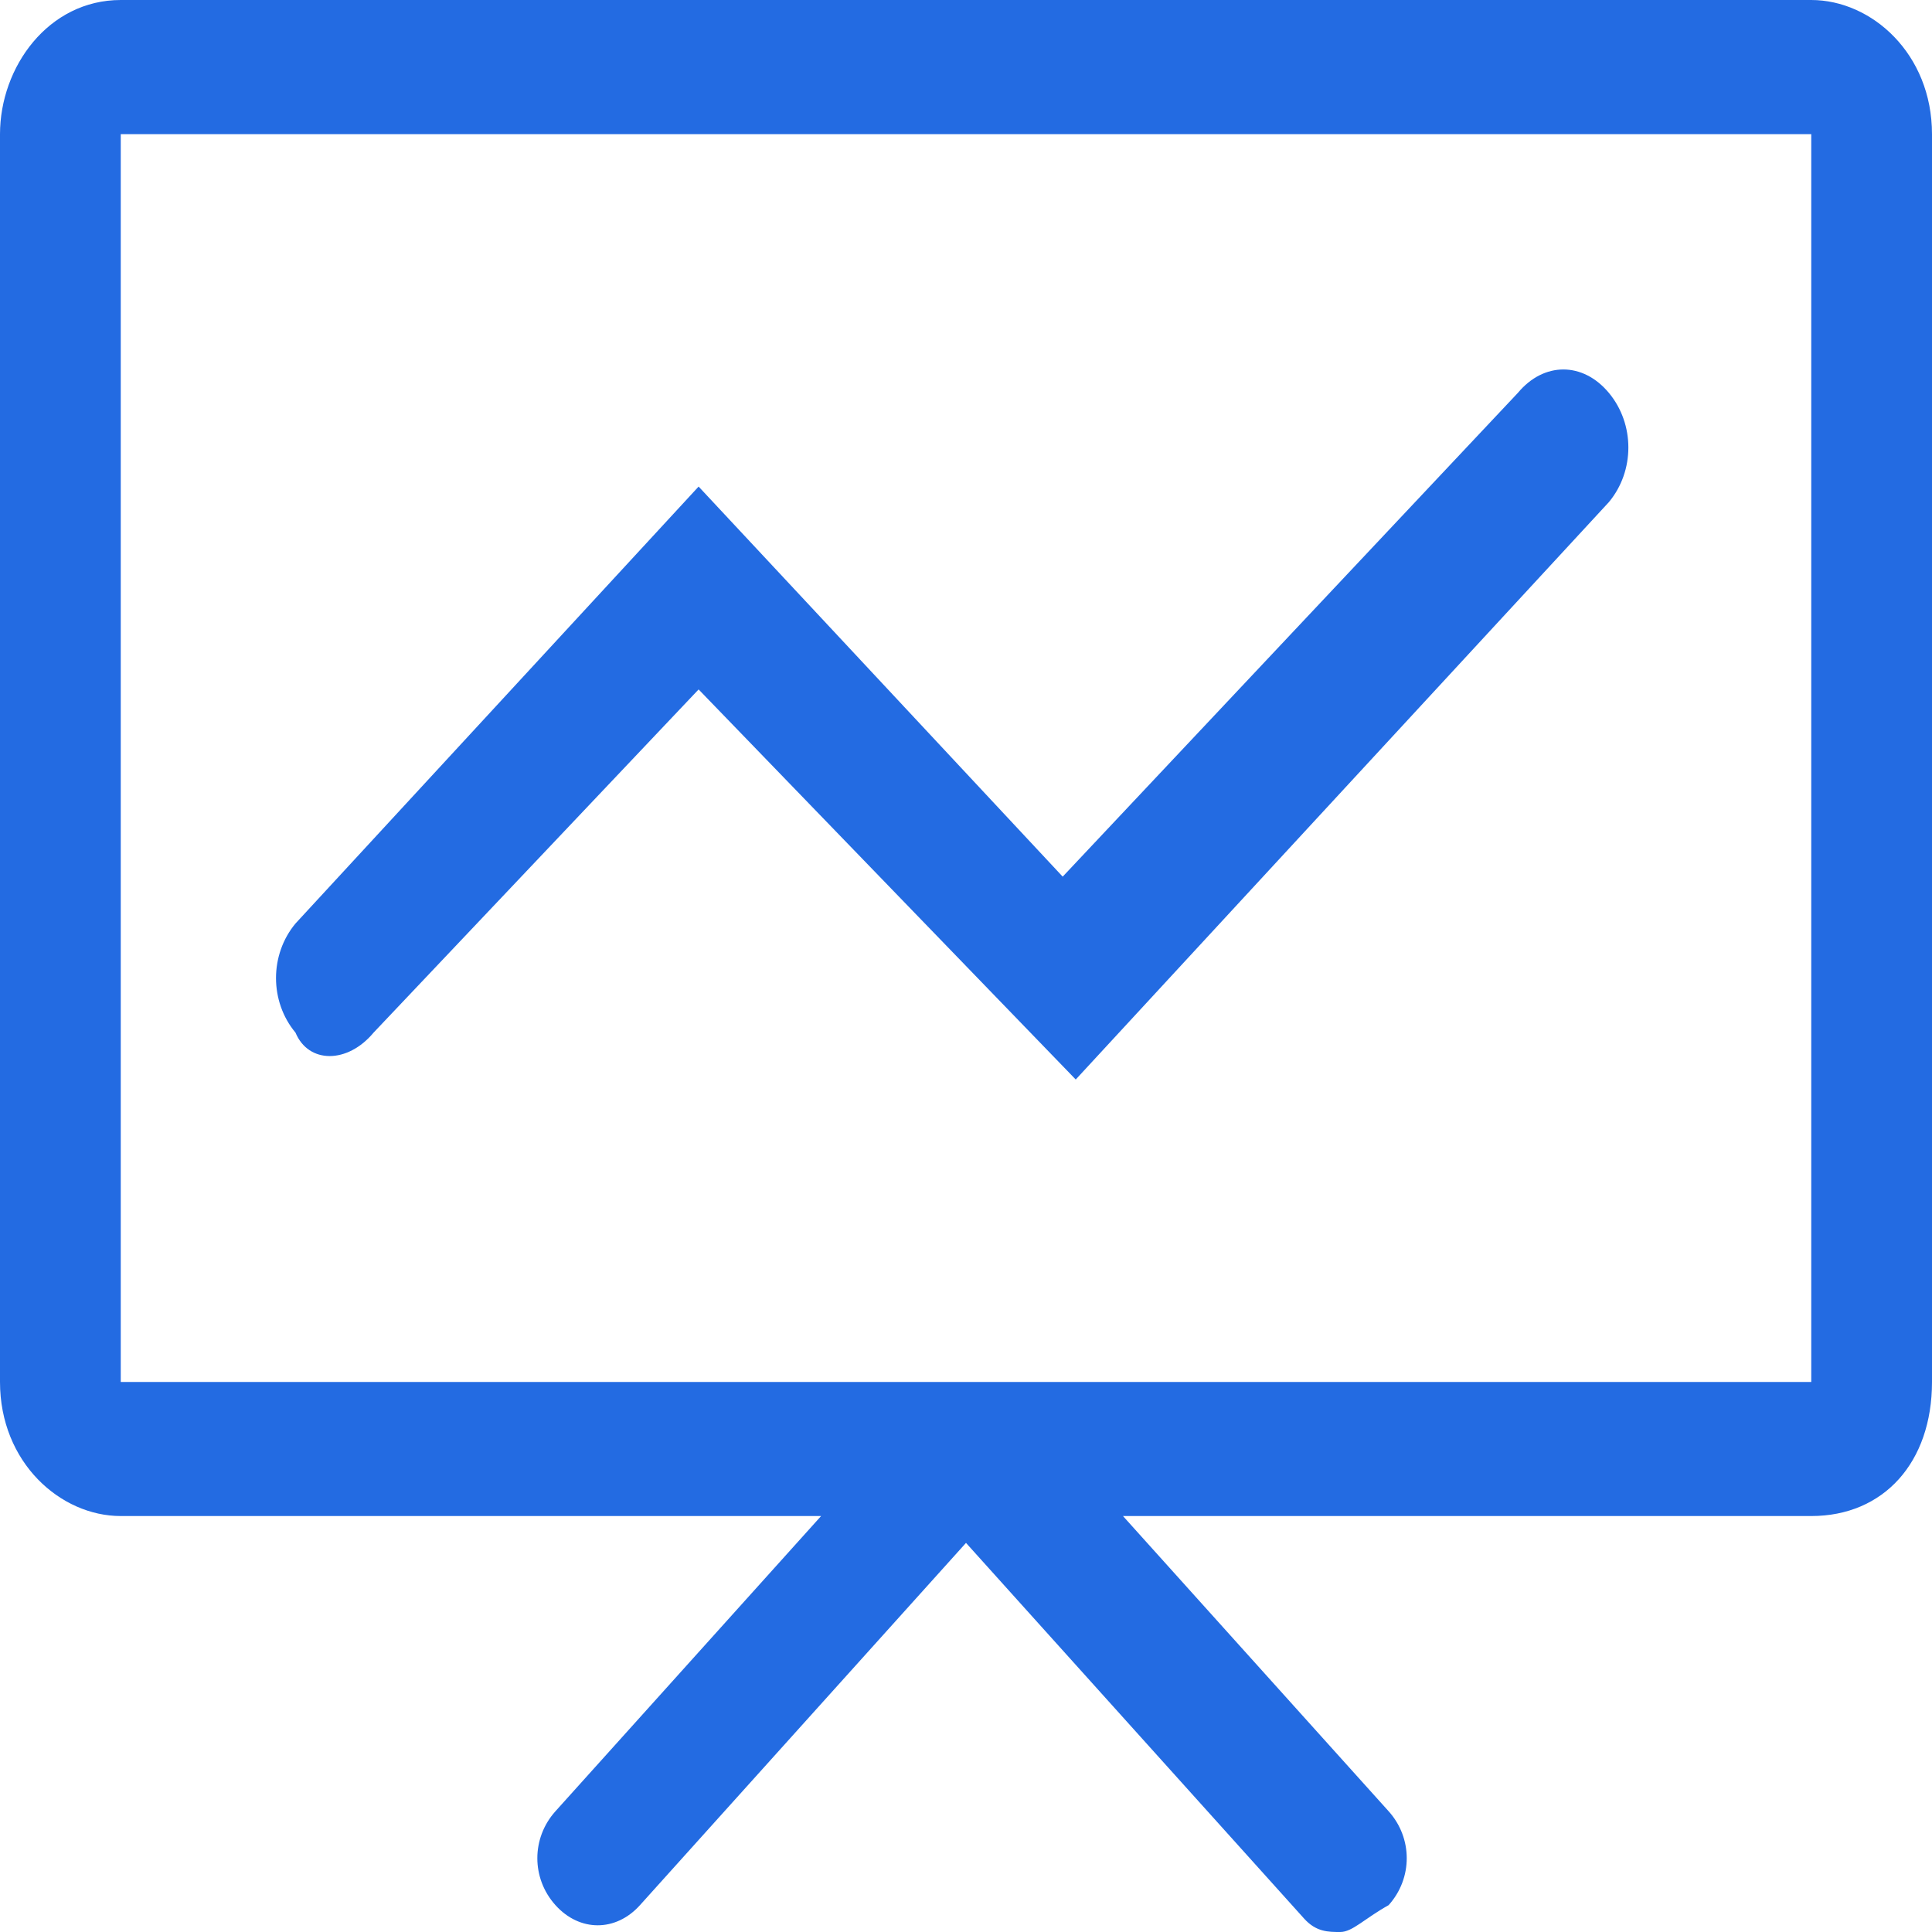 <?xml version="1.0" encoding="UTF-8"?>
<svg width="20px" height="20px" viewBox="0 0 20 20" version="1.1" xmlns="http://www.w3.org/2000/svg" xmlns:xlink="http://www.w3.org/1999/xlink">
    <!-- Generator: Sketch 53.1 (72631) - https://sketchapp.com -->
    <title>展览展示</title>
    <desc>Created with Sketch.</desc>
    <g id="页面-1" stroke="none" stroke-width="1" fill="none" fill-rule="evenodd">
        <g id="图标切图" transform="translate(-541, -516)" fill="#236BE2" fill-rule="nonzero">
            <g id="宴会看板" transform="translate(541, 516)">
                <path d="M18.75,3.08395285e-16 C19.375,0 20,0.556 20,1.389 L20,14.306 C20,15.139 19.5,15.694 18.75,15.694 L11.625,15.694 L14.375,18.75 C14.625,19.028 14.625,19.444 14.375,19.722 C14.125,19.861 14,20 13.875,20 C13.75,20 13.625,20 13.5,19.861 L10,15.972 L6.625,19.722 C6.375,20 6,20 5.75,19.722 C5.5,19.444 5.5,19.028 5.75,18.75 L8.5,15.694 L1.25,15.694 C0.625,15.694 0,15.139 0,14.306 L0,1.389 C0,0.694 0.5,3.08395285e-16 1.25,3.08395285e-16 L18.75,3.08395285e-16 Z M18.75,14.306 L18.75,1.389 L1.25,1.389 L1.25,14.306 L18.75,14.306 Z M3.867,10.69 C3.598,11.013 3.194,11.013 3.059,10.69 C2.79,10.367 2.79,9.883 3.059,9.56 L7.232,5.037 L11.001,9.075 L15.713,4.067 C15.982,3.744 16.386,3.744 16.655,4.067 C16.924,4.39 16.924,4.875 16.655,5.198 L11.136,11.175 L7.232,7.137 L3.867,10.69 Z" id="合并形状"></path>
            </g>
        </g>
    </g>
</svg>